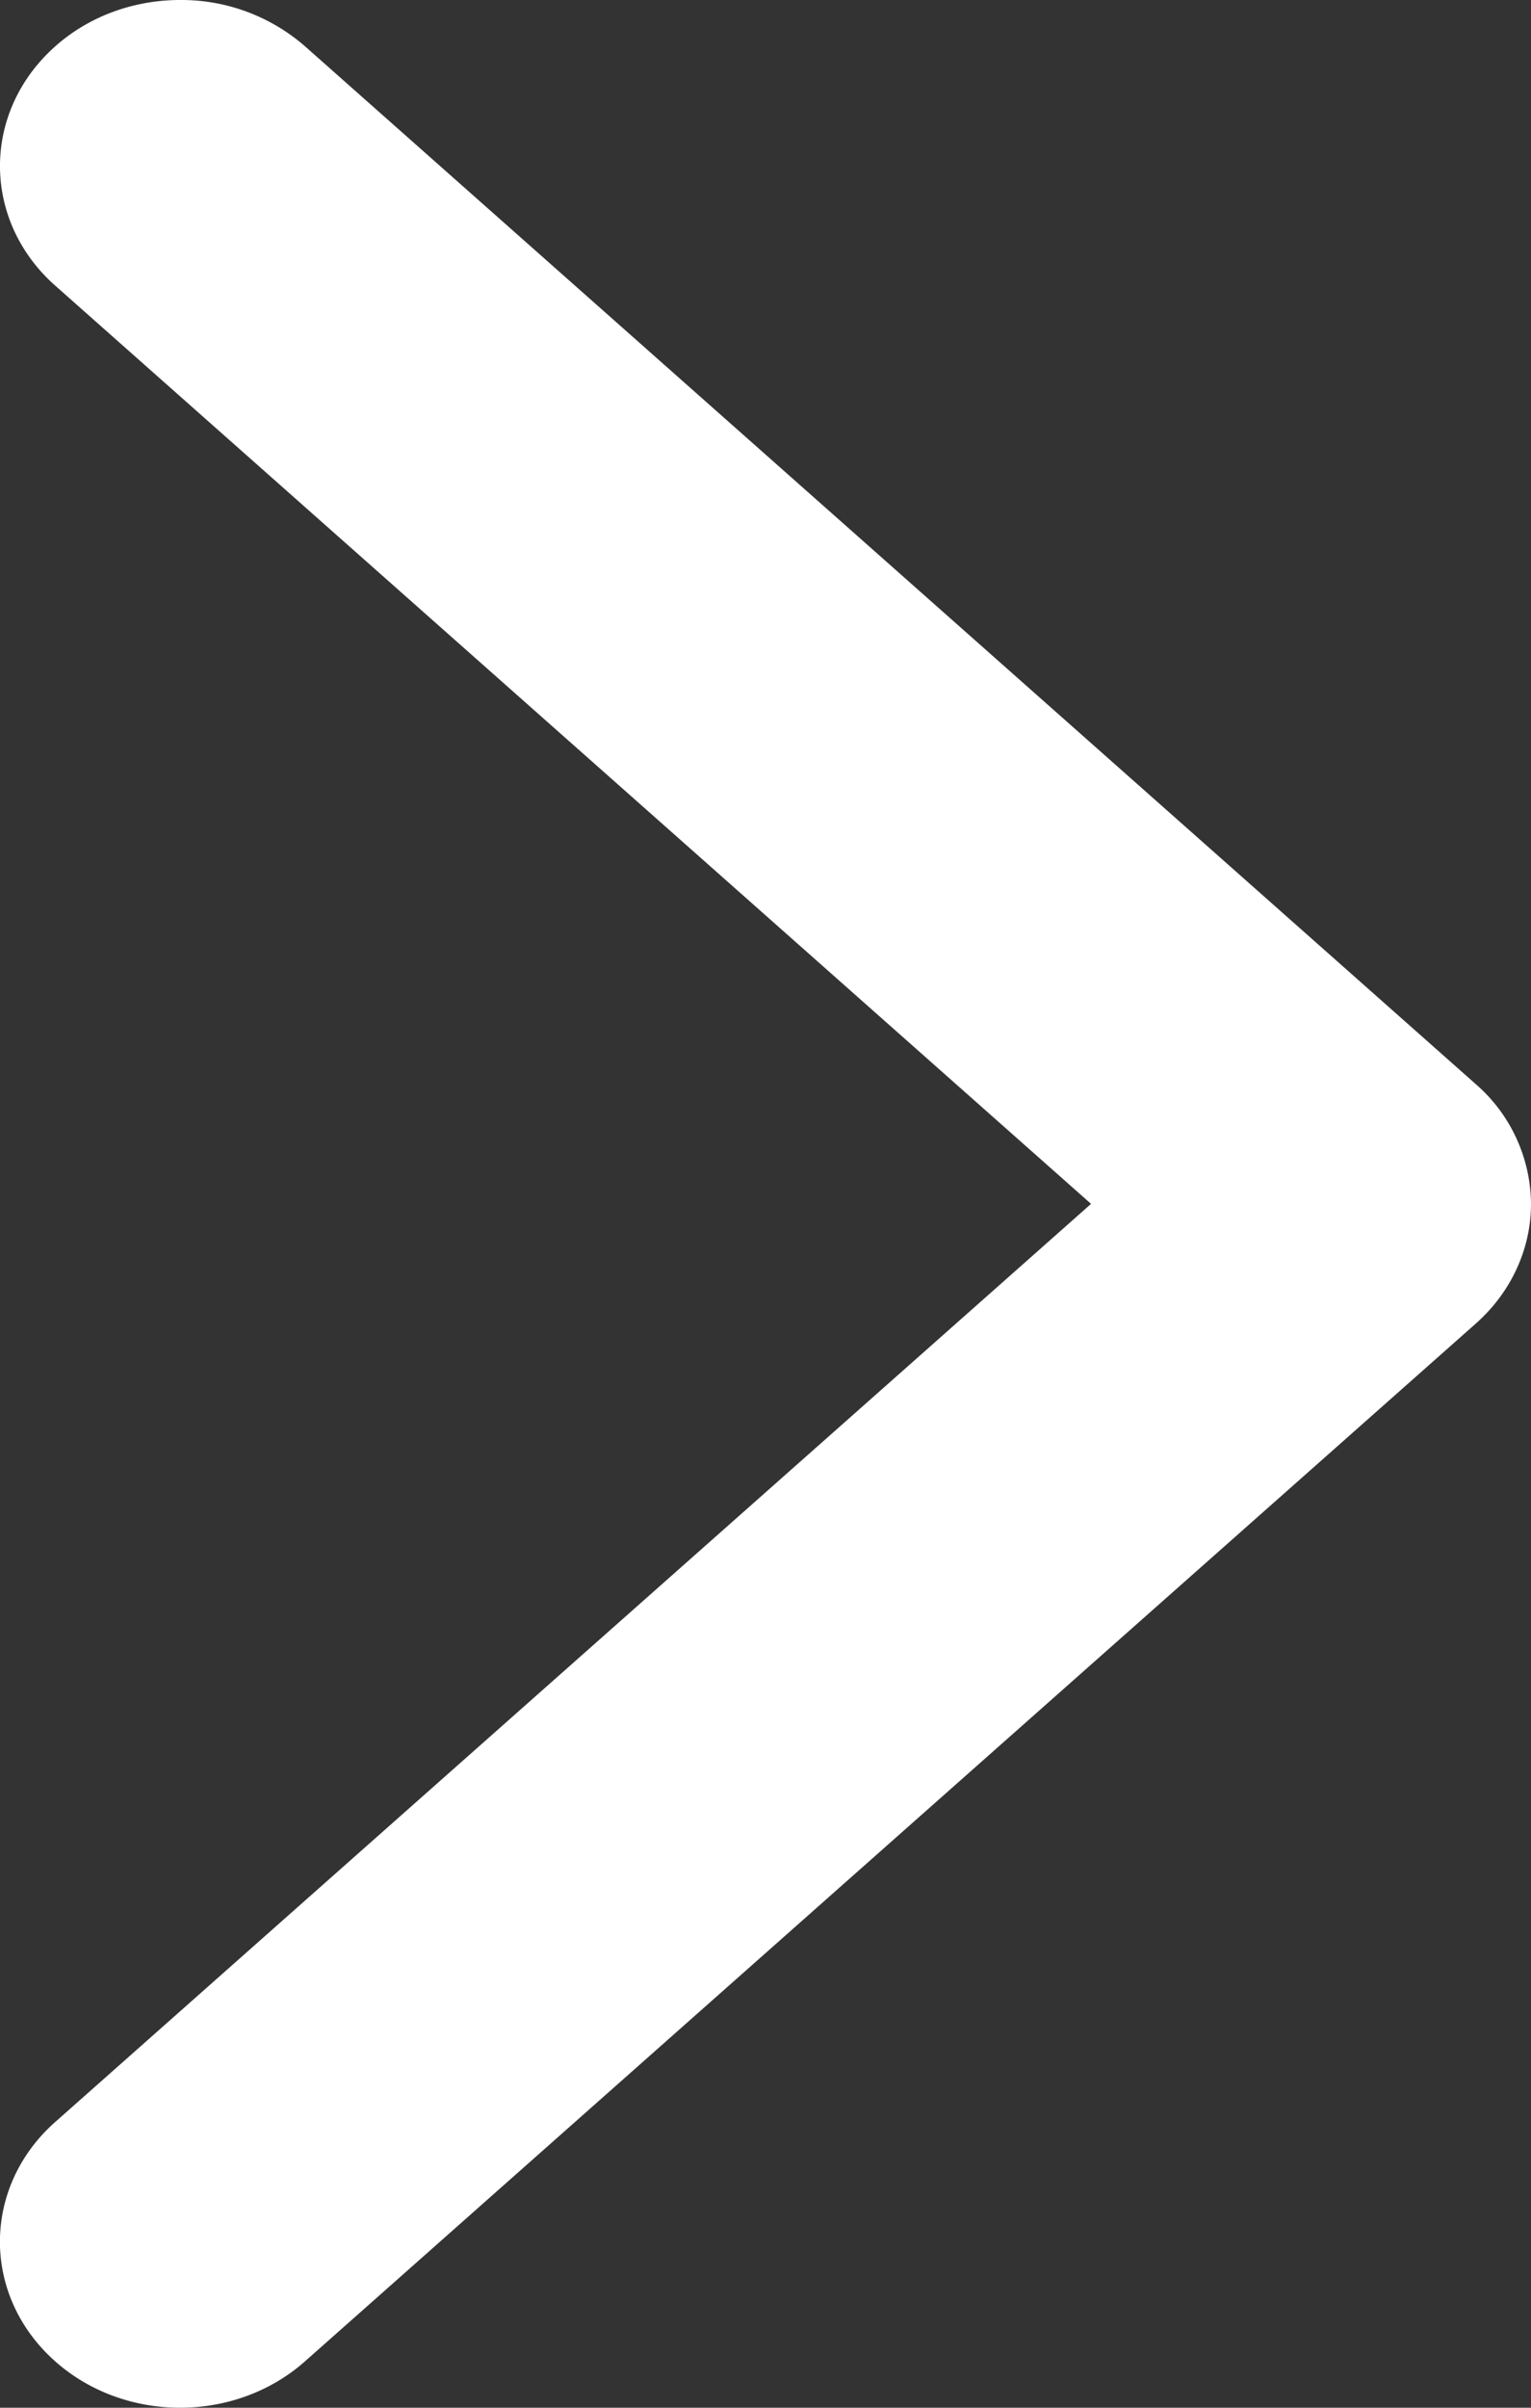 <svg width="14" height="22" viewBox="0 0 14 22" xmlns="http://www.w3.org/2000/svg" xmlns:xlink="http://www.w3.org/1999/xlink"><rect x="0" y="0" width="14" height="22" fill="#333333" stroke="none"/><title>chevron-left copy</title><desc>Created using Figma</desc><use xlink:href="#a" transform="rotate(180 7 11)" fill="#FFF"/><defs><path id="a" fill-rule="evenodd" d="M13.495 19.39c.655.58.676 1.54.045 2.145-.323.31-.755.465-1.187.465a1.72 1.72 0 0 1-1.142-.423L.505 12.094A1.463 1.463 0 0 1 0 11c0-.412.182-.808.505-1.094L11.211.424c.656-.581 1.699-.563 2.33.042.63.604.61 1.564-.046 2.145L4.023 11l9.472 8.39z"/></defs></svg>